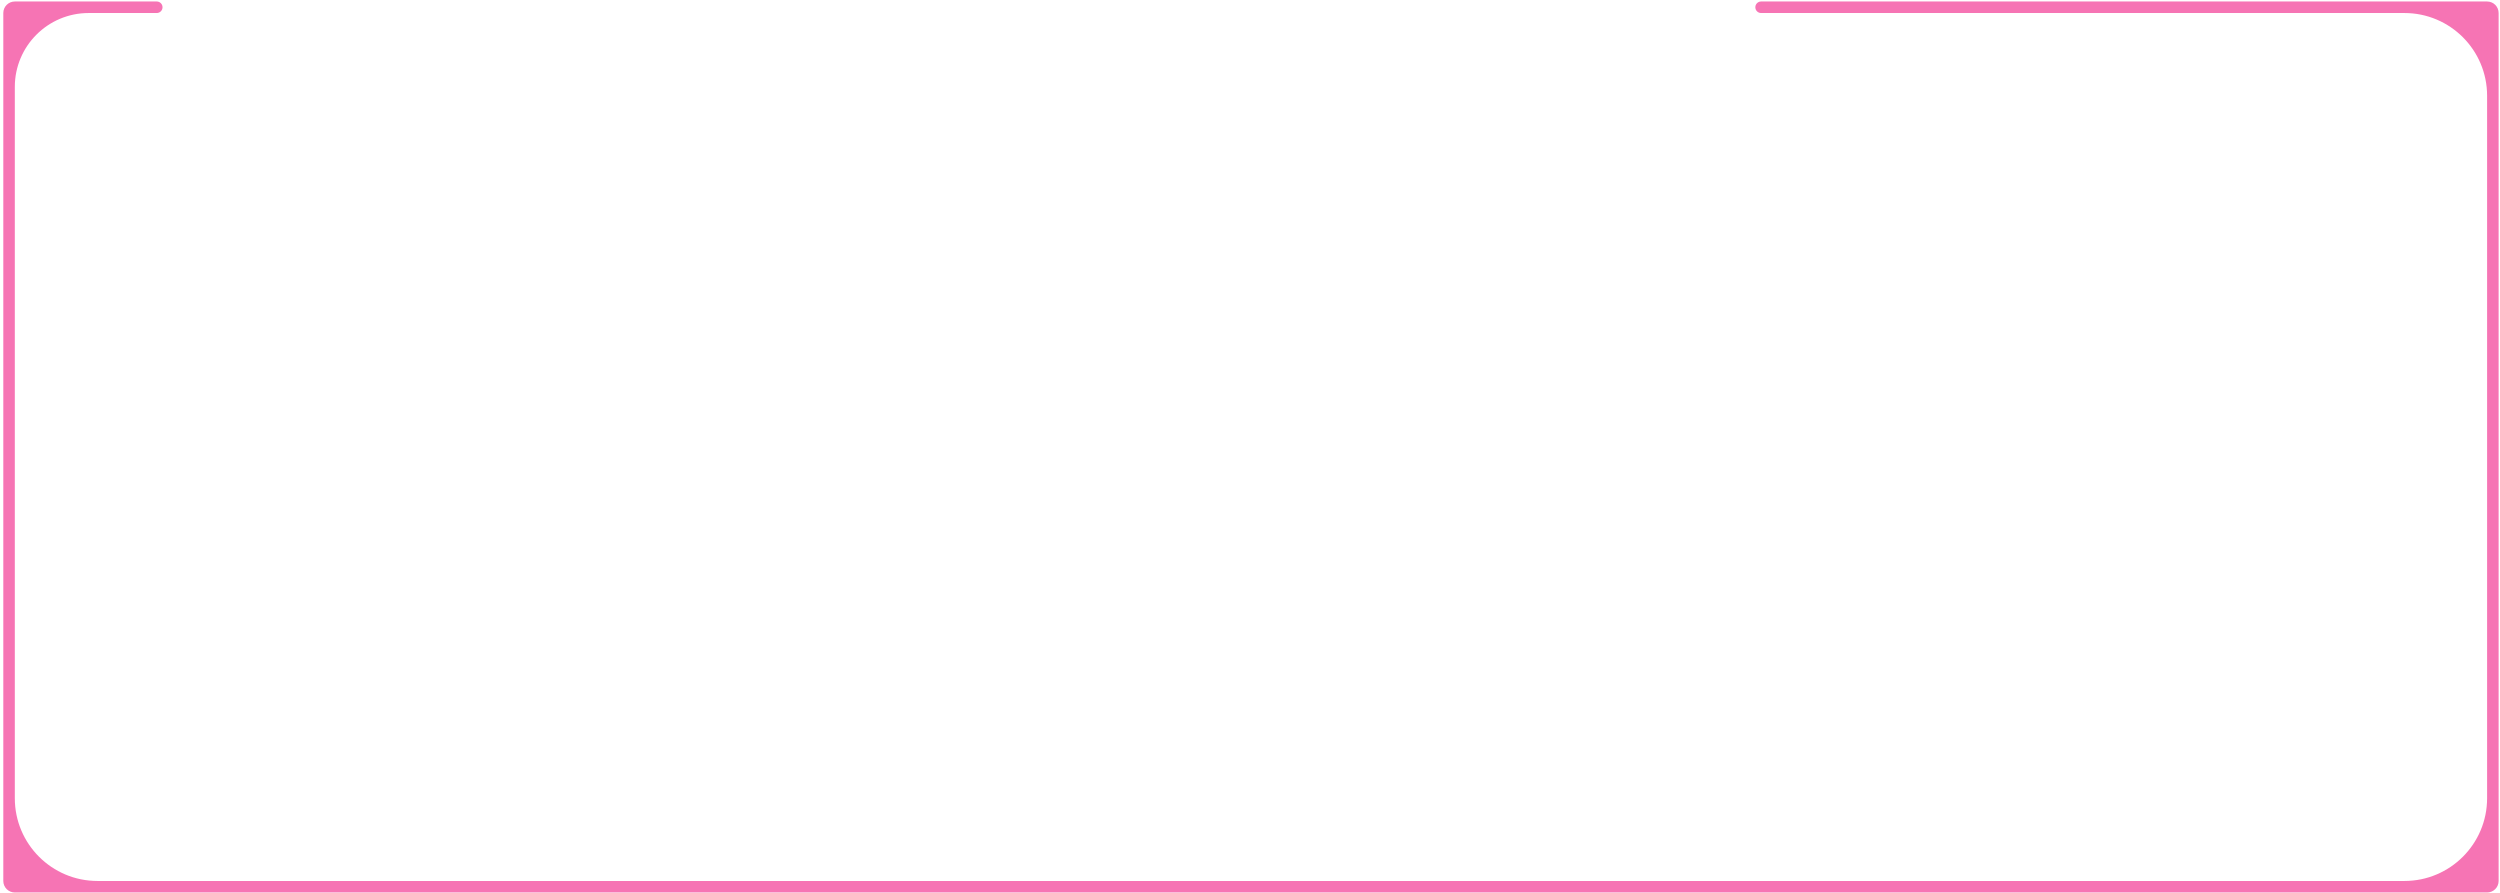 <?xml version="1.0" encoding="UTF-8"?> <svg xmlns="http://www.w3.org/2000/svg" width="434" height="155" viewBox="0 0 434 155" fill="none"> <path fill-rule="evenodd" clip-rule="evenodd" d="M28.214 1.26C28.214 0.707 27.766 0.26 27.214 0.26H2.573V0.26C1.468 0.26 0.573 1.155 0.573 2.26V2.26V152.937V152.937C0.573 154.041 1.468 154.937 2.573 154.937V154.937H431.76V154.937C432.865 154.937 433.76 154.041 433.76 152.937V152.937V2.26V2.26C433.76 1.155 432.865 0.26 431.76 0.26V0.26H305.725C305.172 0.26 304.725 0.707 304.725 1.26V1.26C304.725 1.812 305.172 2.26 305.725 2.26H417.404C425.333 2.26 431.76 8.687 431.76 16.616V138.581C431.76 146.509 425.333 152.937 417.404 152.937H16.928C9 152.937 2.573 146.509 2.573 138.581V15.08C2.573 8 8.313 2.26 15.393 2.26H27.214C27.766 2.26 28.214 1.812 28.214 1.26V1.26Z" fill="#F674B4"></path> </svg> 